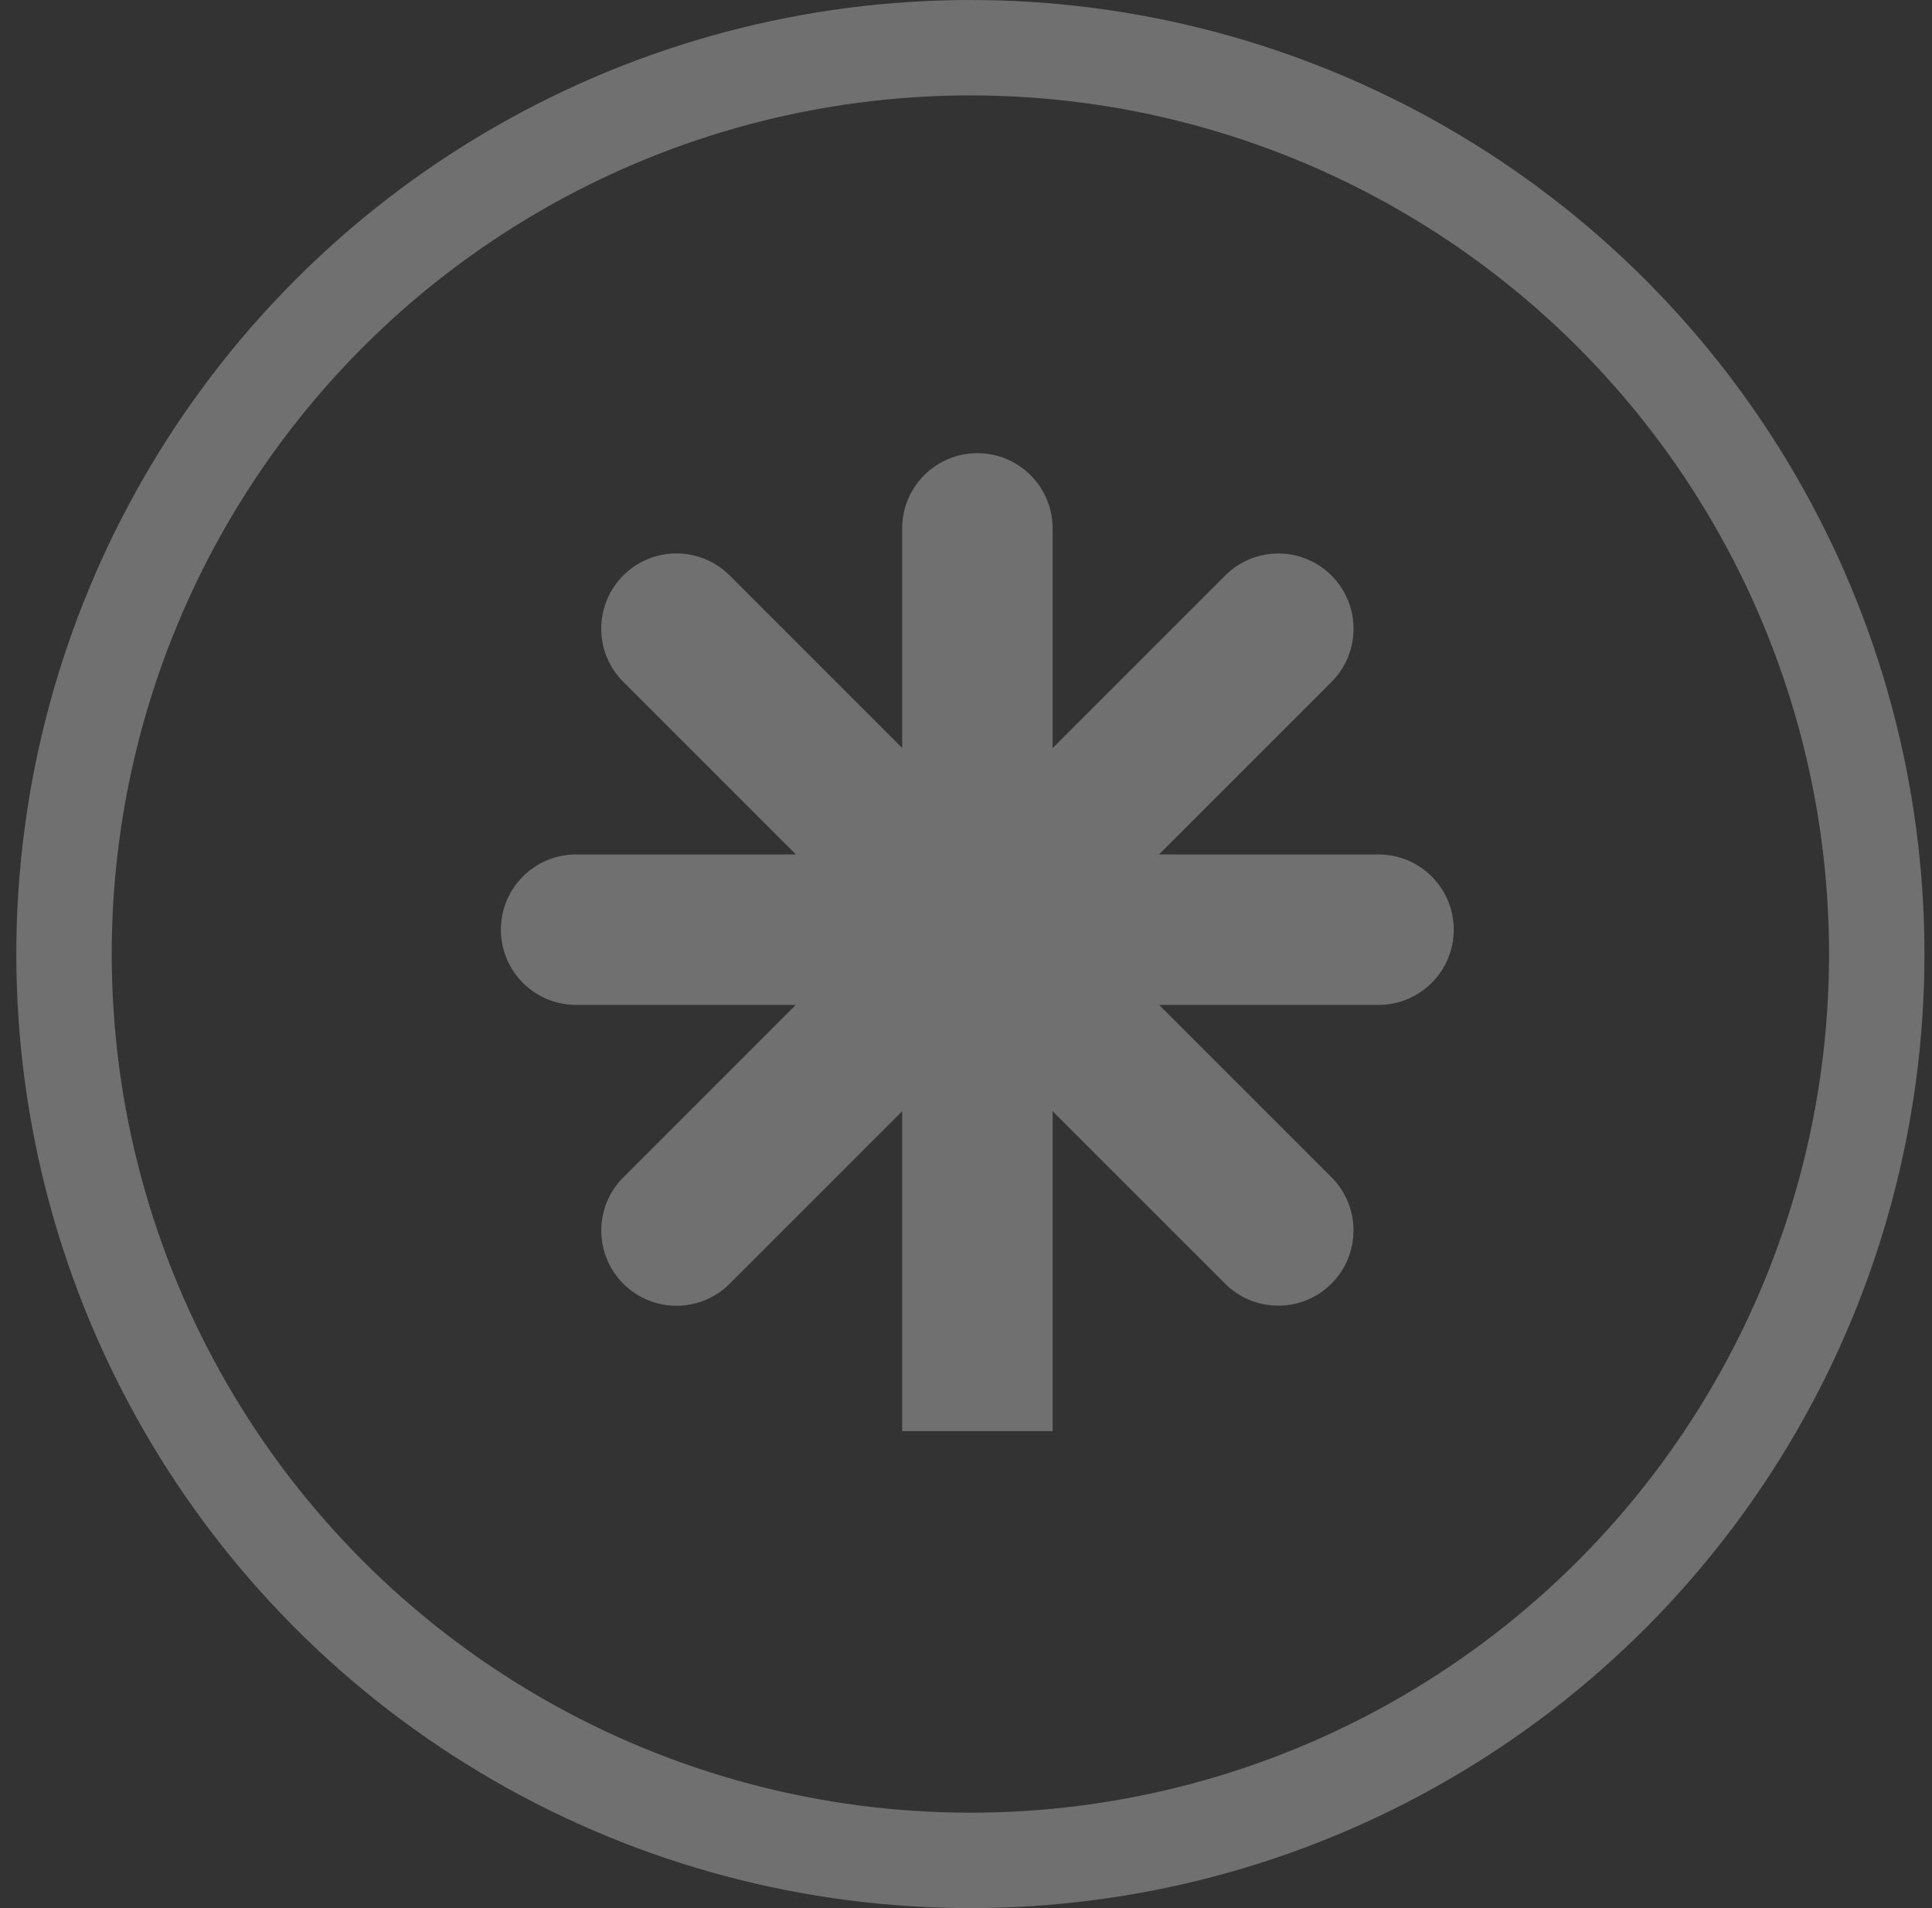 <svg width="81" height="80" viewBox="0 0 81 80" fill="none" xmlns="http://www.w3.org/2000/svg">
<rect x="0" y="0" width="81" height="80" fill="#333333" stroke="none"/>
<g opacity="0.3">
<circle cx="40.684" cy="40" r="38" stroke="white" stroke-width="4"/>
<path fill-rule="evenodd" clip-rule="evenodd" d="M44.132 22.154C44.132 20.412 42.72 19 40.978 19C39.236 19 37.824 20.412 37.824 22.154V31.36L30.591 24.127C29.36 22.895 27.363 22.895 26.131 24.127C24.899 25.359 24.899 27.356 26.131 28.587L33.368 35.824L24.154 35.824C22.412 35.824 21 37.236 21 38.978C21 40.72 22.412 42.132 24.154 42.132H33.362L26.133 49.362C24.901 50.593 24.901 52.59 26.133 53.822C27.365 55.054 29.361 55.054 30.593 53.822L37.824 46.591V60H44.132V46.589L51.362 53.818C52.593 55.05 54.59 55.05 55.822 53.818C57.054 52.586 57.054 50.59 55.822 49.358L48.596 42.132H57.795C59.537 42.132 60.949 40.72 60.949 38.978C60.949 37.236 59.537 35.824 57.795 35.824L48.591 35.824L55.824 28.591C57.056 27.36 57.056 25.363 55.824 24.131C54.592 22.899 52.595 22.899 51.364 24.131L44.132 31.363V22.154Z" fill="white"/>
</g>
</svg>

